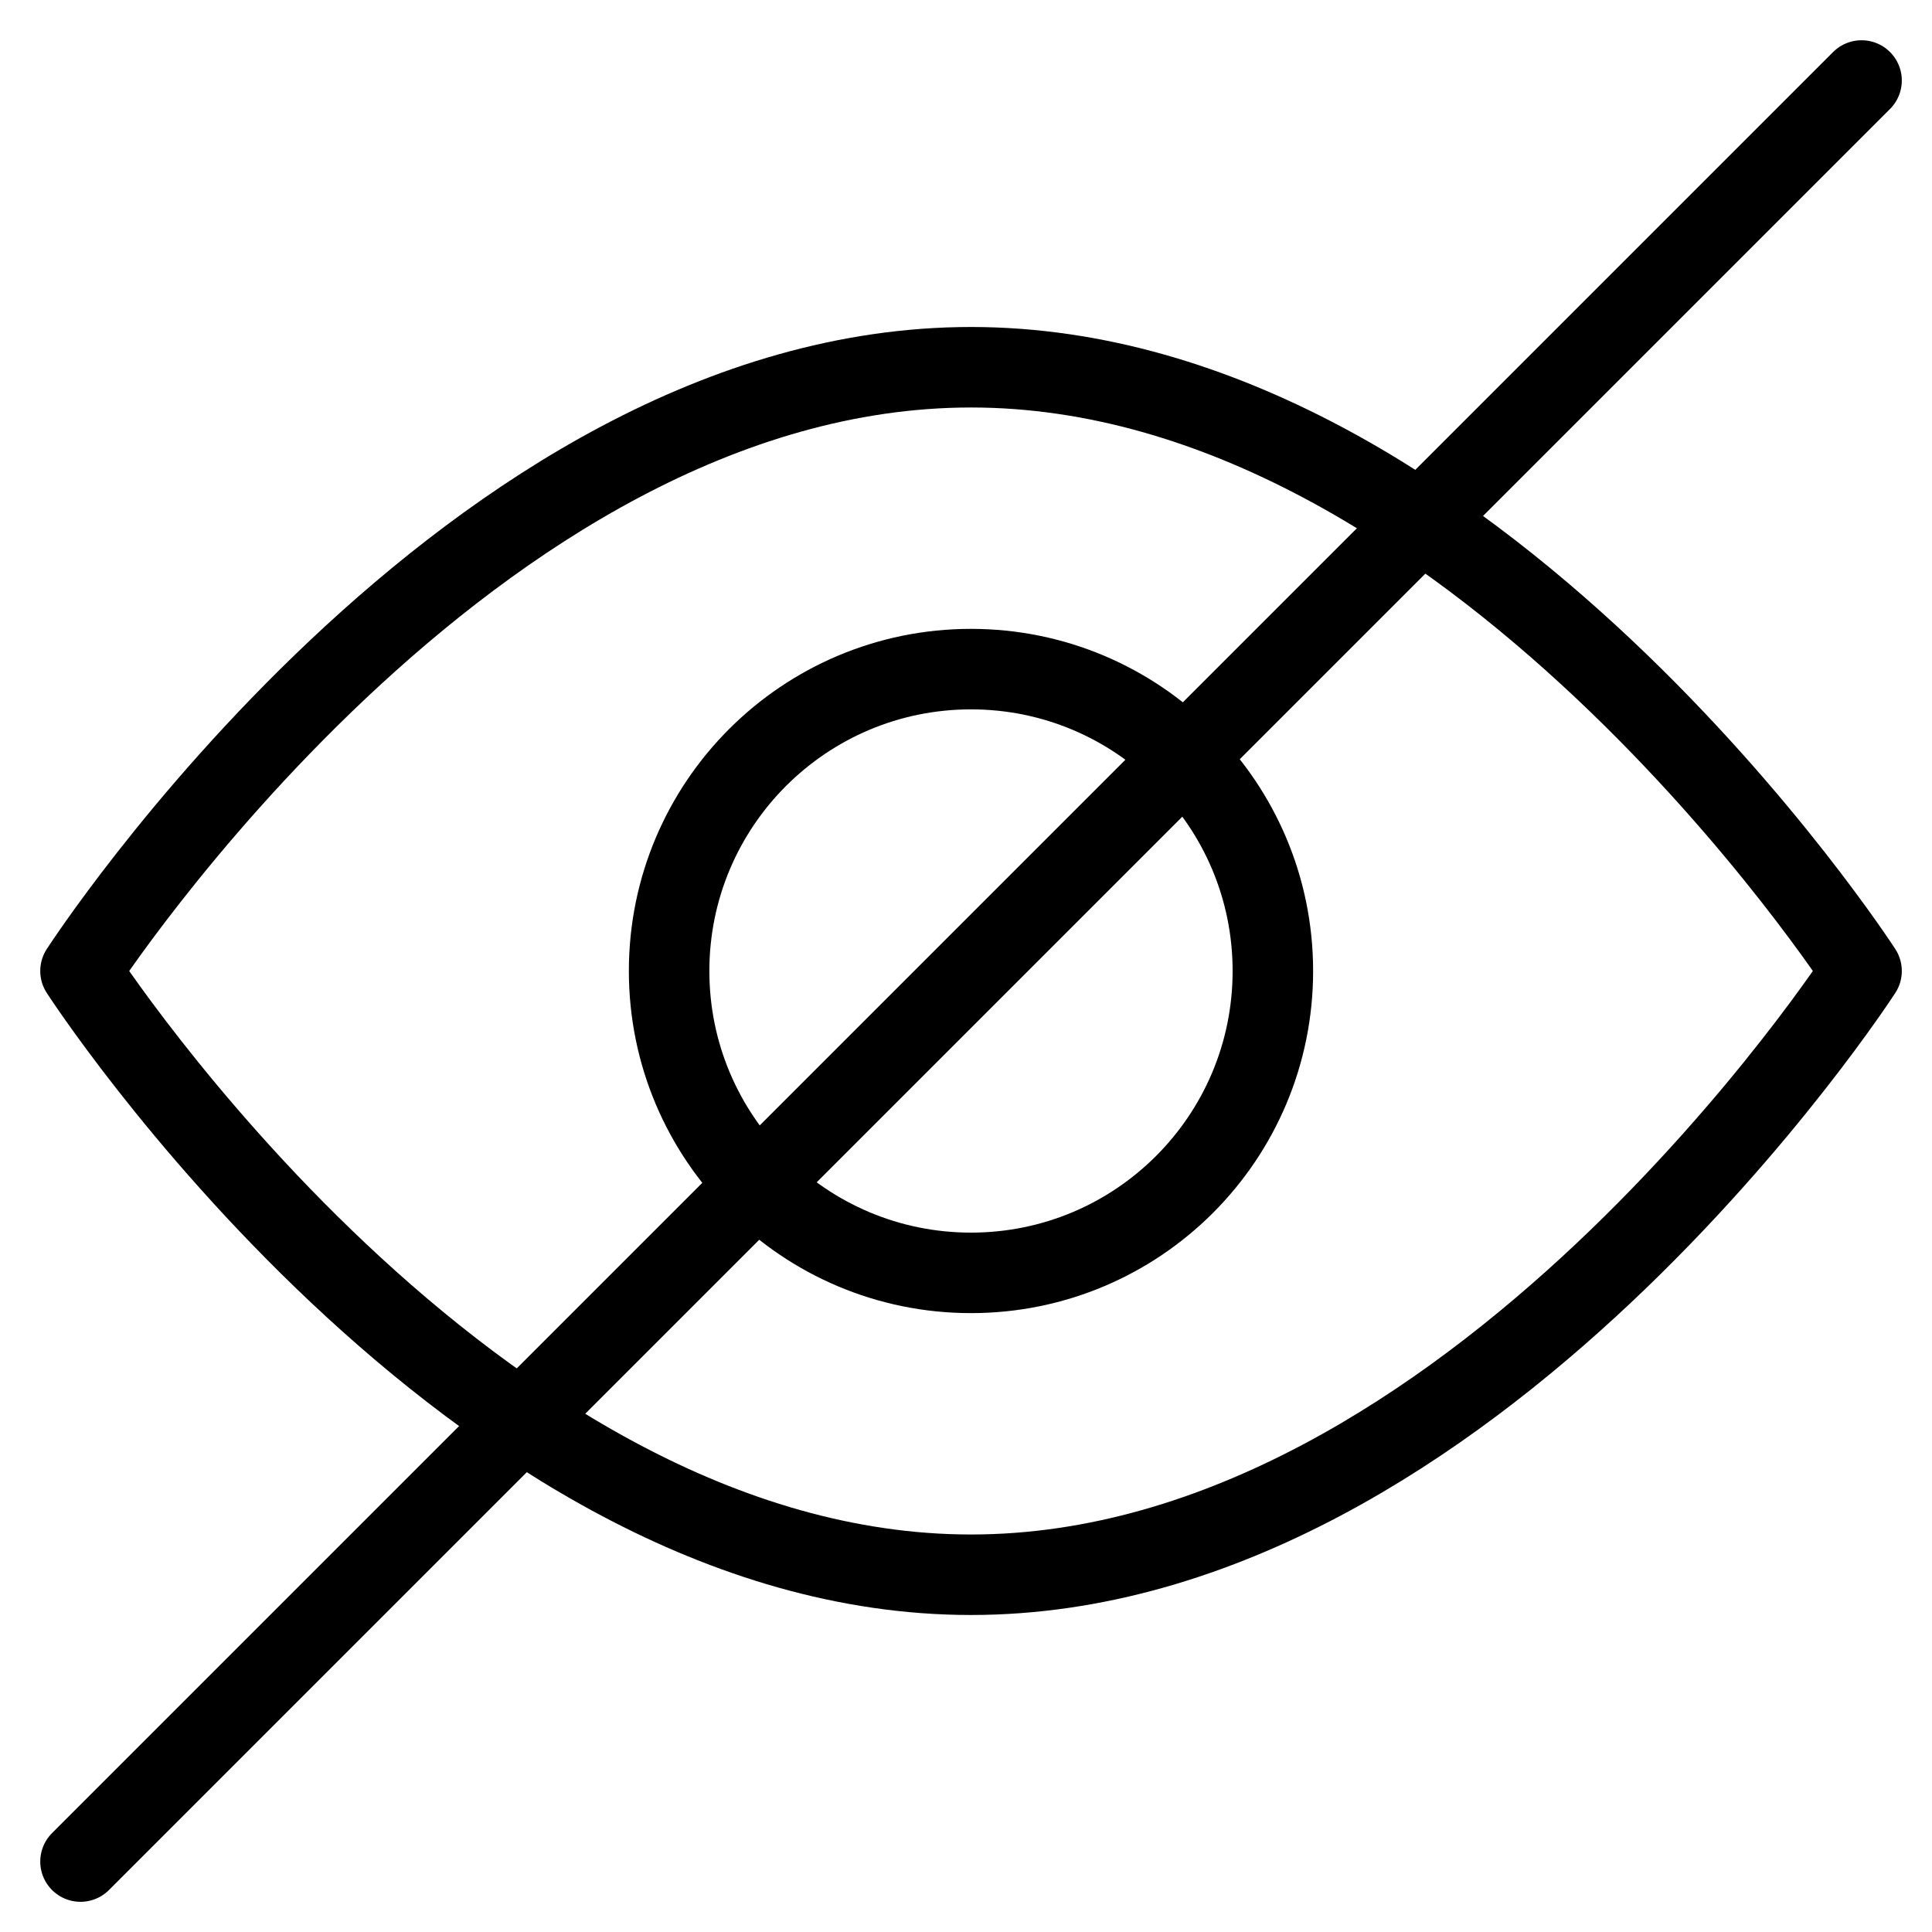 <svg width="24" height="24" viewBox="0 0 24 24" fill="none" xmlns="http://www.w3.org/2000/svg">
<path d="M23.125 12.062C23.125 12.062 18.276 19.562 12.062 19.562C5.849 19.562 1 12.062 1 12.062C1 12.062 5.849 4.562 12.062 4.562C18.276 4.562 23.125 12.062 23.125 12.062Z" stroke="black" stroke-miterlimit="10" stroke-linecap="round" stroke-linejoin="round"/>
<path d="M12.062 15.812C14.134 15.812 15.812 14.134 15.812 12.062C15.812 9.991 14.134 8.312 12.062 8.312C9.991 8.312 8.312 9.991 8.312 12.062C8.312 14.134 9.991 15.812 12.062 15.812Z" stroke="black" stroke-miterlimit="10" stroke-linecap="round" stroke-linejoin="round"/>
<path d="M23.125 1L1 23.125" stroke="black" stroke-miterlimit="10" stroke-linecap="round" stroke-linejoin="round"/>
</svg>
